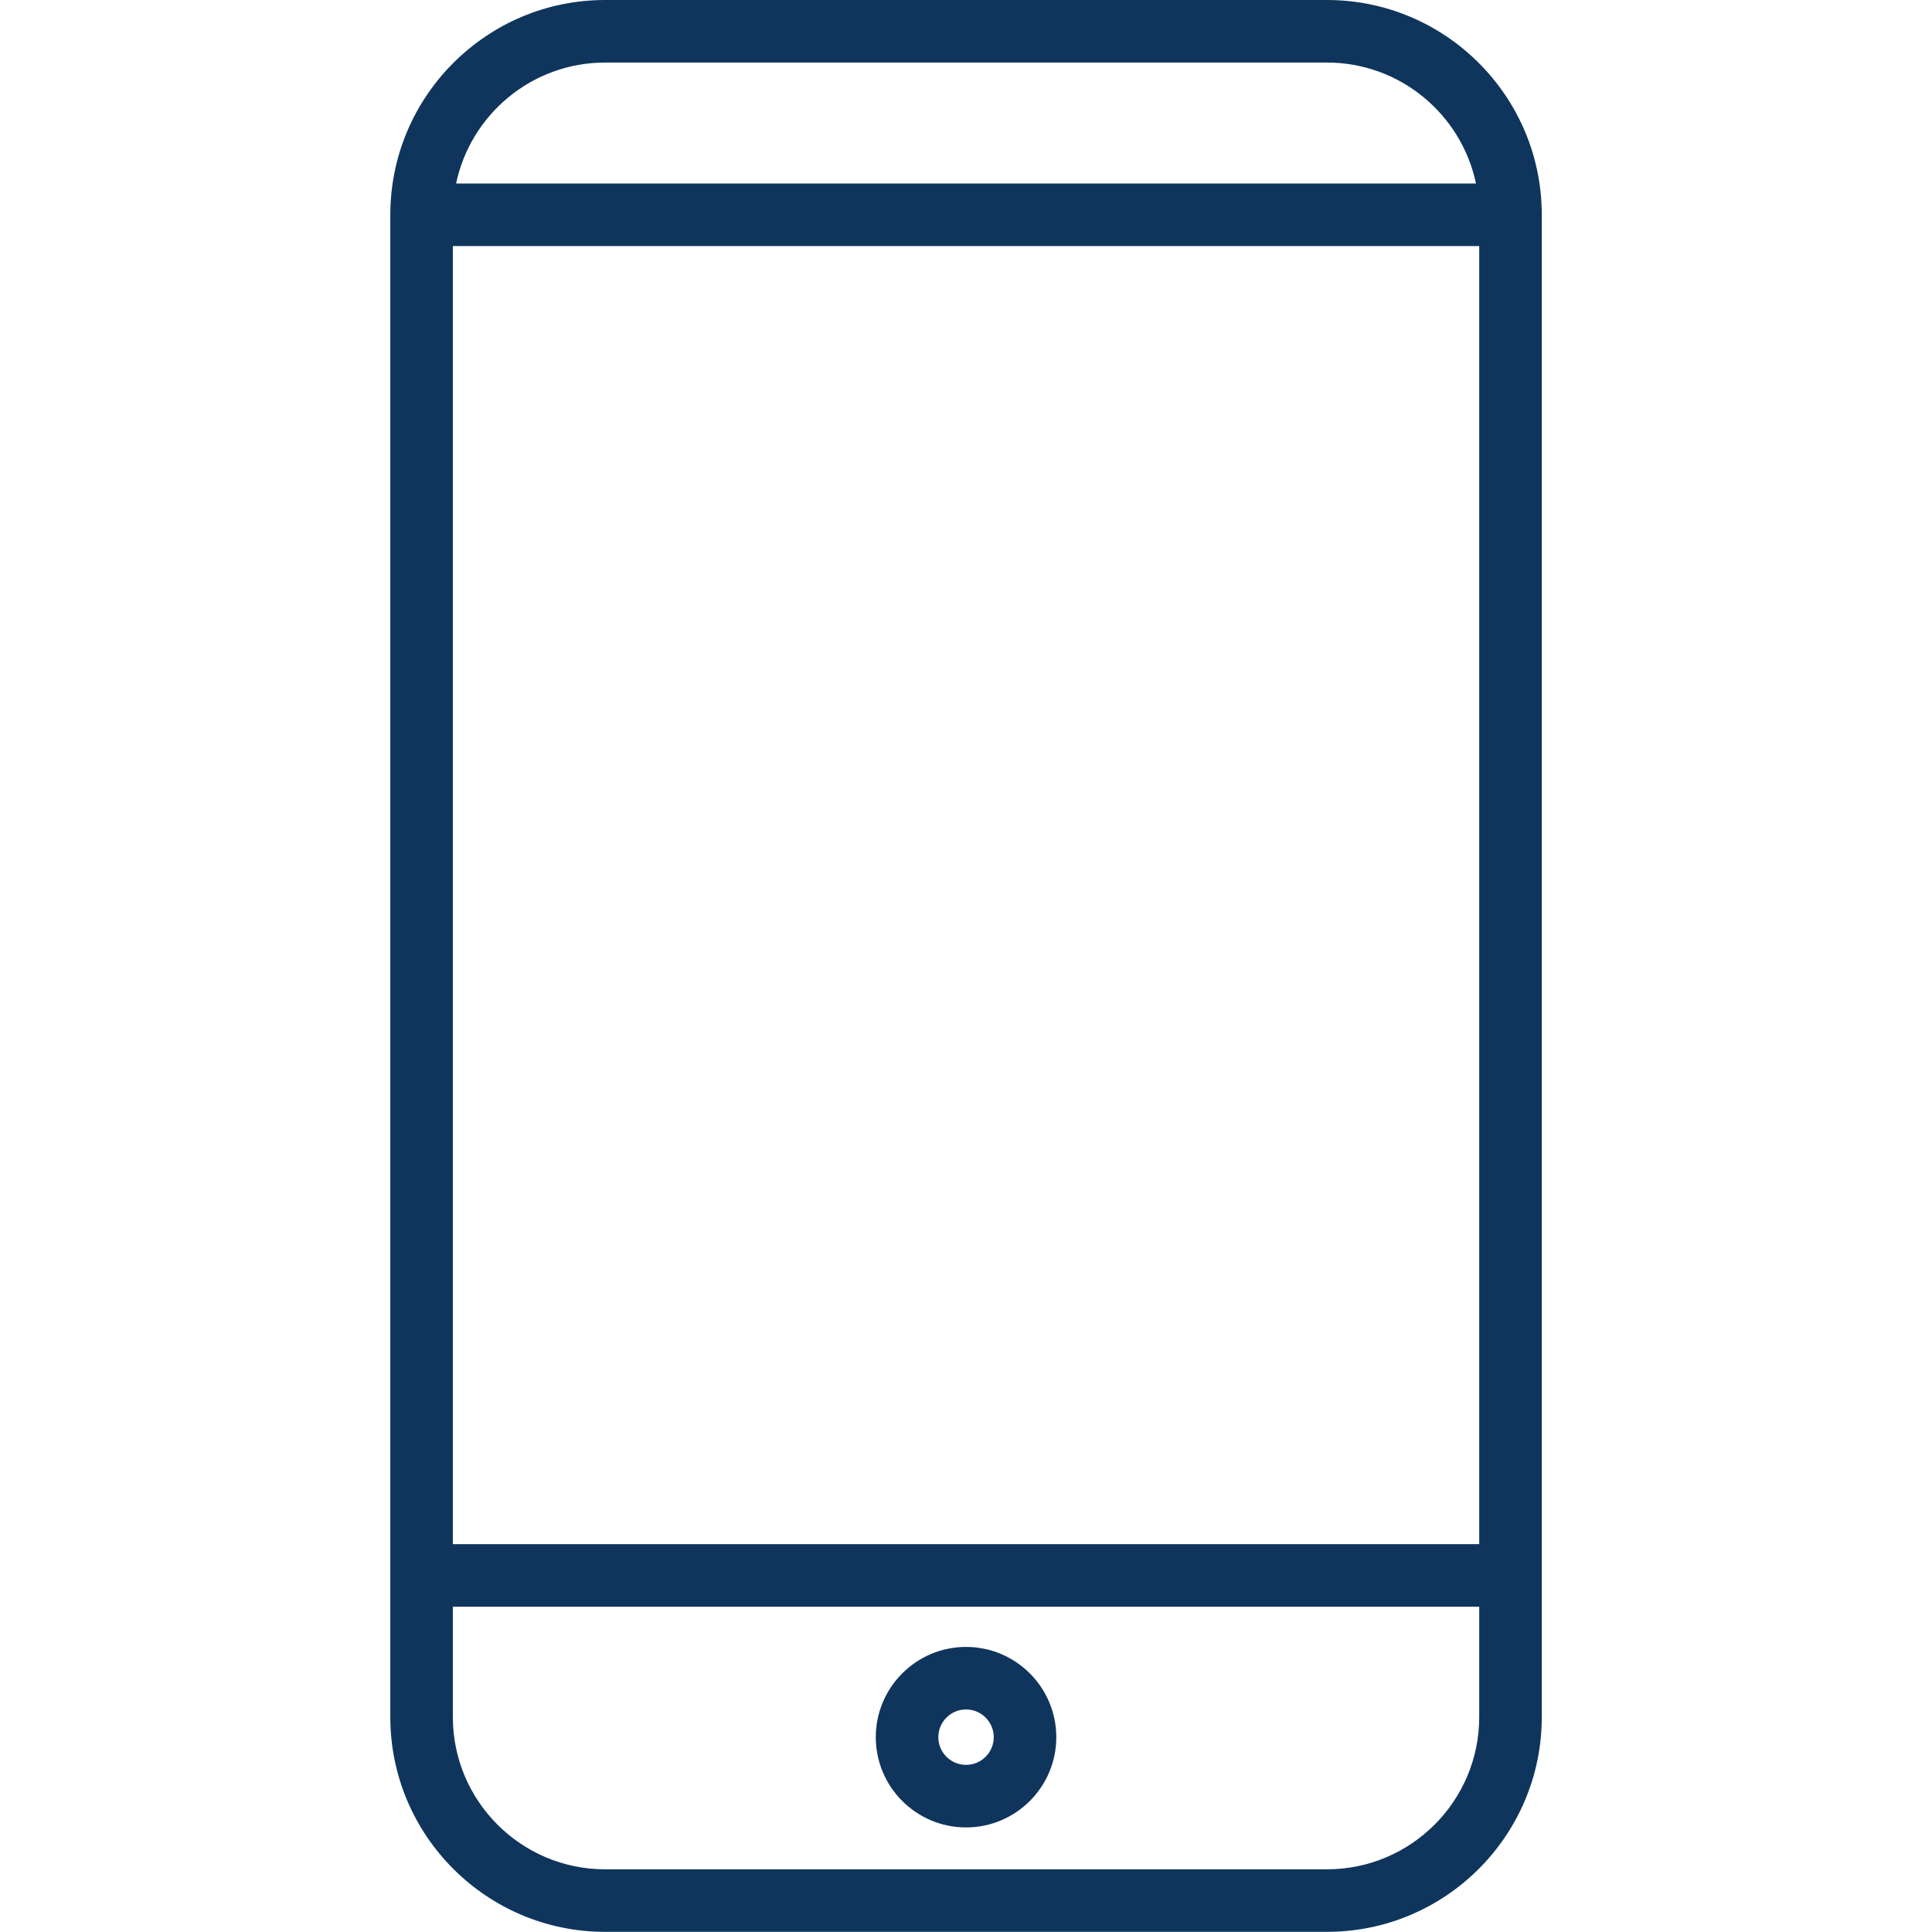 <?xml version="1.0" encoding="UTF-8"?> <svg xmlns="http://www.w3.org/2000/svg" xmlns:xlink="http://www.w3.org/1999/xlink" width="1080" zoomAndPan="magnify" viewBox="0 0 810 810" height="1080" preserveAspectRatio="xMidYMid meet" version="1.0"><defs><clipPath id="5ba977c5d4"><path d="M 163.473 0 L 646.473 0 L 646.473 810 L 163.473 810 Z M 163.473 0 " clip-rule="nonzero"></path></clipPath></defs><g clip-path="url(#5ba977c5d4)"><path fill="#0f355c" d="M 556.352 0 L 253.684 0 C 204.031 0 163.641 40.395 163.641 90.047 L 163.641 719.891 C 163.641 769.543 204.031 809.938 253.684 809.938 L 556.352 809.938 C 606 809.938 646.395 769.547 646.395 719.891 L 646.395 90.047 C 646.395 40.395 606.004 0 556.352 0 Z M 189.863 103.16 L 620.172 103.16 L 620.172 647.387 L 189.863 647.387 Z M 253.684 26.227 L 556.352 26.227 C 587.047 26.227 612.746 48.012 618.812 76.934 L 191.227 76.934 C 197.289 48.012 222.988 26.227 253.684 26.227 Z M 556.352 783.715 L 253.684 783.715 C 218.496 783.715 189.863 755.082 189.863 719.891 L 189.863 673.613 L 620.172 673.613 L 620.172 719.895 C 620.172 755.082 591.539 783.715 556.352 783.715 Z M 556.352 783.715 " fill-opacity="1" fill-rule="nonzero"></path></g><path fill="#0f355c" d="M 405.016 690.477 C 384.152 690.477 367.176 707.453 367.176 728.32 C 367.176 749.188 384.152 766.16 405.016 766.16 C 425.883 766.16 442.859 749.188 442.859 728.32 C 442.859 707.453 425.883 690.477 405.016 690.477 Z M 405.016 739.934 C 398.609 739.934 393.398 734.723 393.398 728.316 C 393.398 721.914 398.609 716.699 405.016 716.699 C 411.426 716.699 416.637 721.91 416.637 728.316 C 416.637 734.723 411.426 739.934 405.016 739.934 Z M 405.016 739.934 " fill-opacity="1" fill-rule="nonzero"></path></svg> 